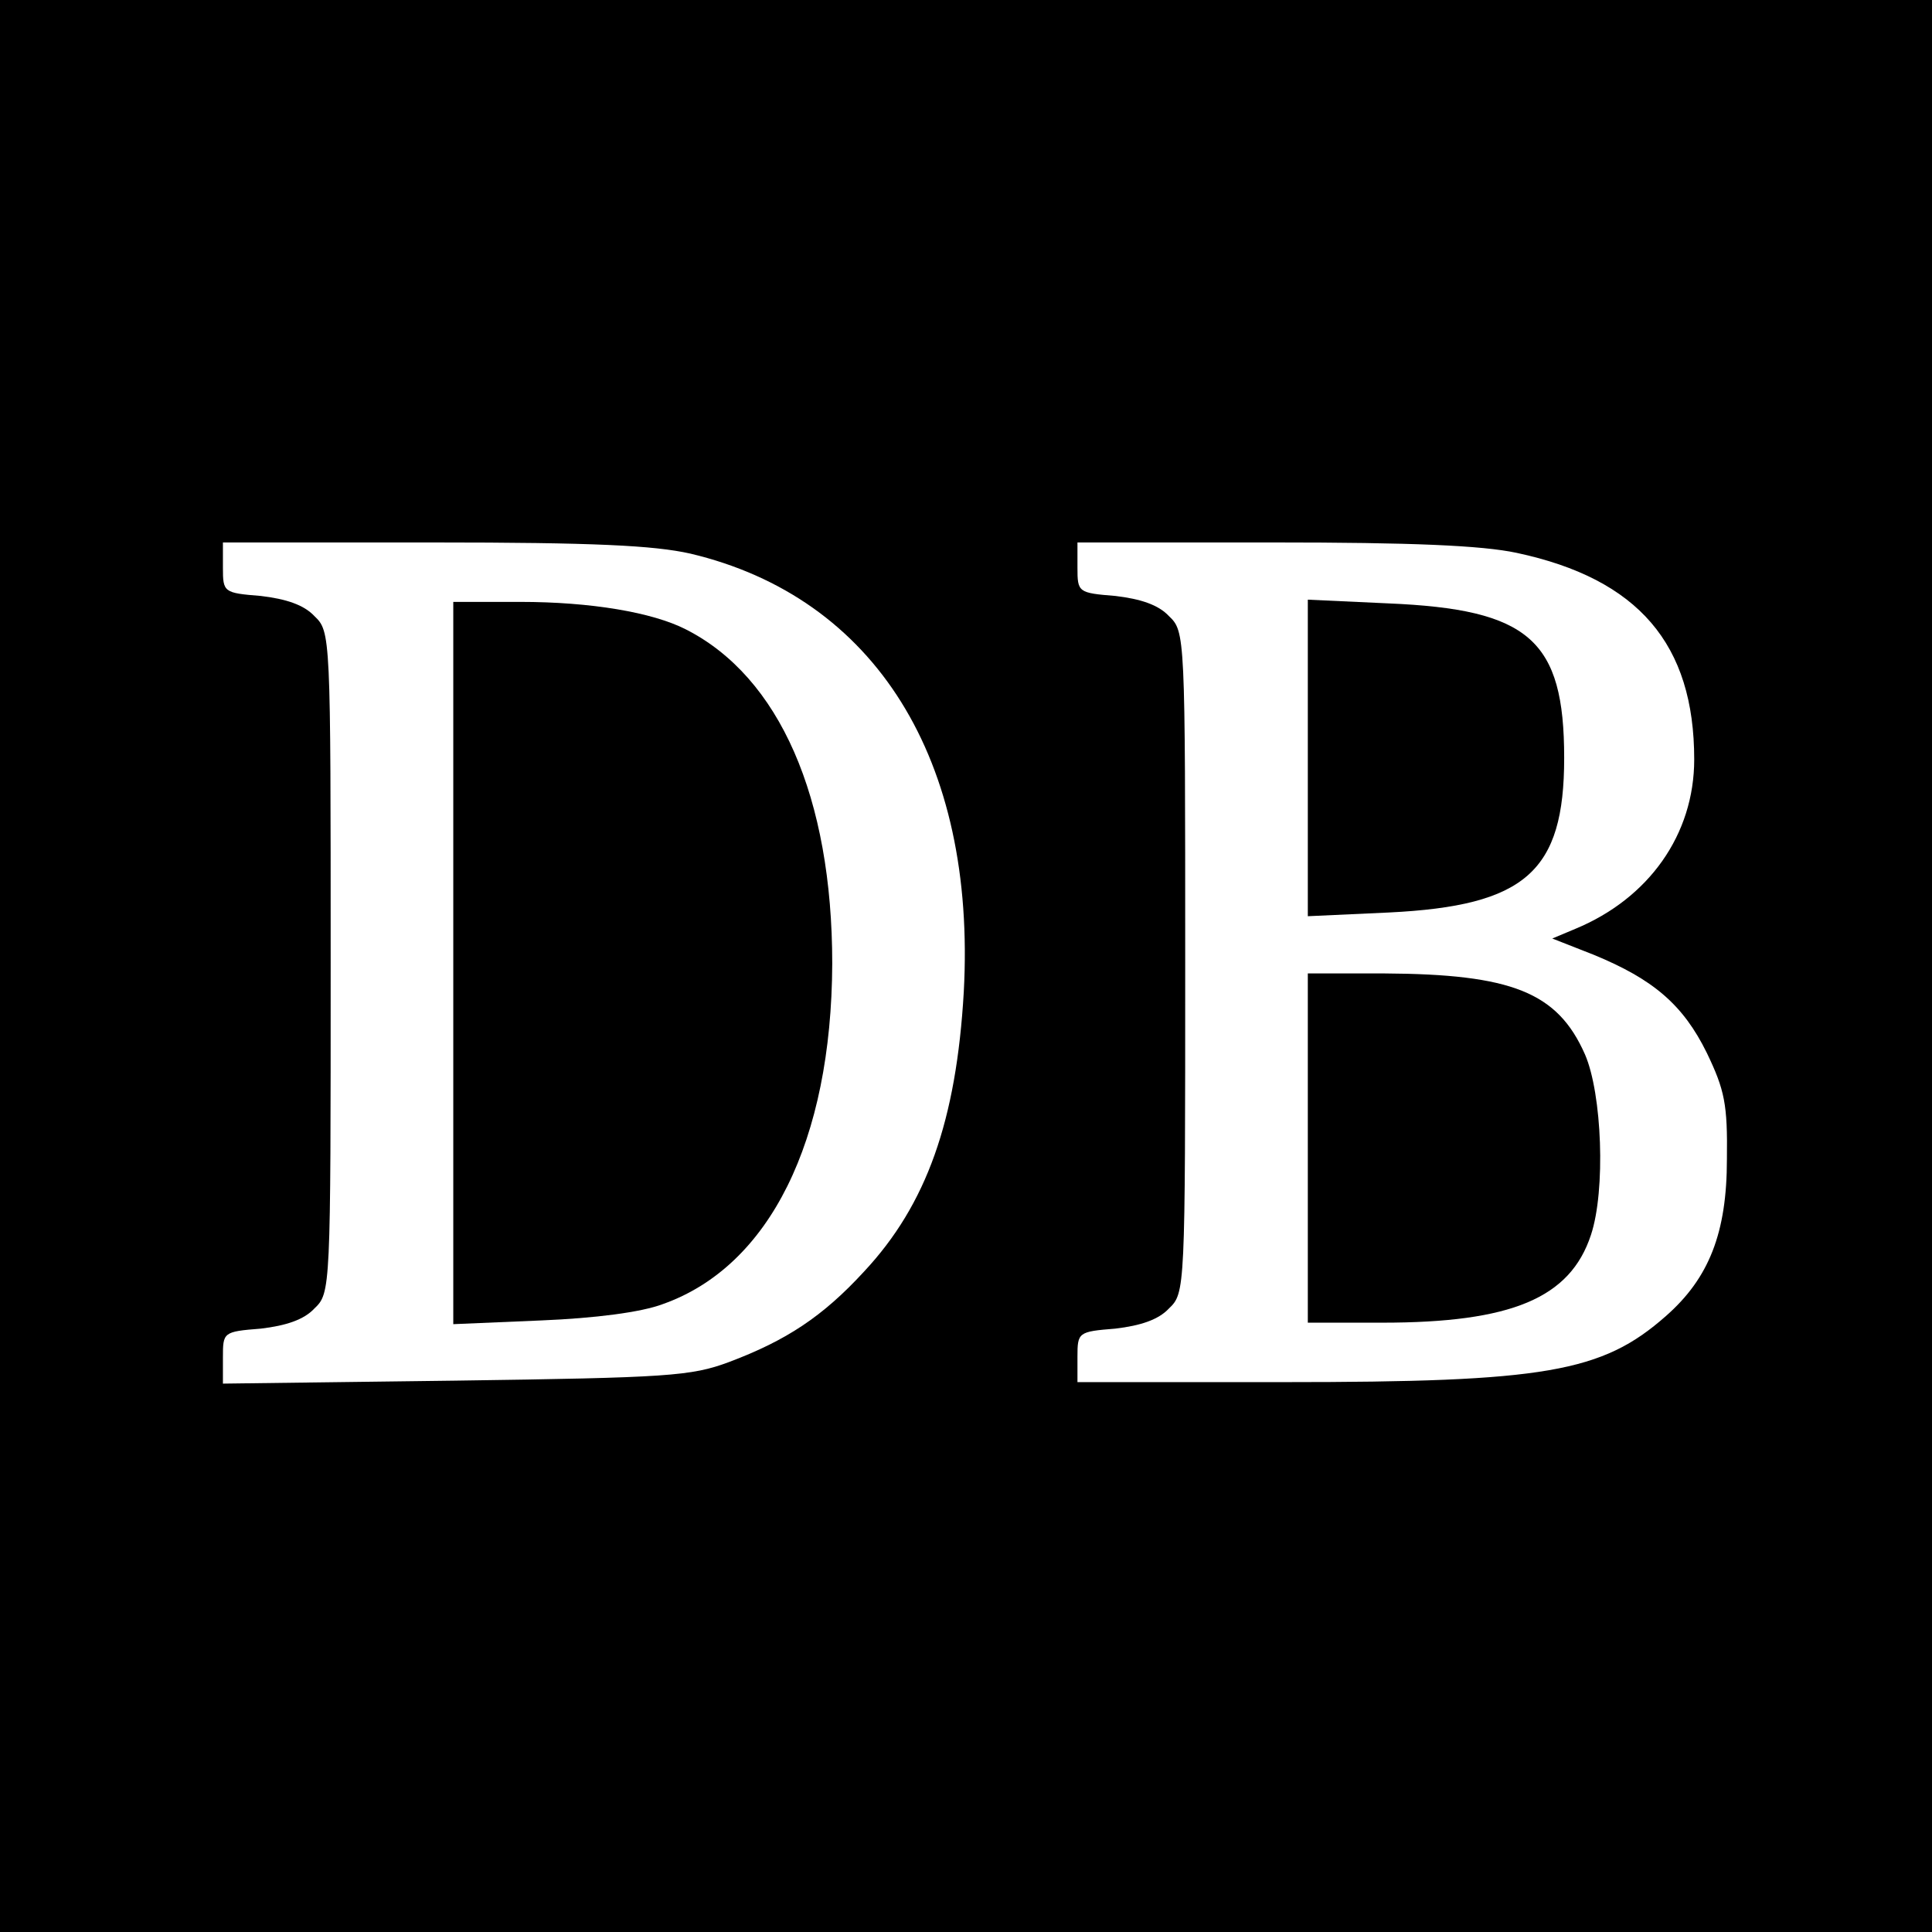 <?xml version="1.0" standalone="no"?>
<!DOCTYPE svg PUBLIC "-//W3C//DTD SVG 20010904//EN"
 "http://www.w3.org/TR/2001/REC-SVG-20010904/DTD/svg10.dtd">
<svg version="1.0" xmlns="http://www.w3.org/2000/svg"
 width="260pt" height="260pt" viewBox="0 0 260 260"
 preserveAspectRatio="xMidYMid meet">
<g transform="translate(0,260) scale(0.1,-0.1)"
fill="#000000" stroke="none">
<path d="M0 1300 l0 -1300 1300 0 1300 0 0 1300 0 1300 -1300 0 -1300 0 0
-1300z m929 555 c249 -59 385 -277 368 -590 -10 -173 -50 -286 -134 -376 -56
-61 -105 -93 -182 -122 -51 -19 -82 -21 -368 -25 l-313 -4 0 35 c0 34 0 35 51
39 34 4 58 12 72 27 22 21 22 24 22 466 0 442 0 445 -22 466 -14 15 -38 23
-72 27 -50 4 -51 5 -51 38 l0 34 283 0 c216 0 297 -4 346 -15z m1112 1 c164
-35 239 -123 239 -278 0 -101 -61 -187 -160 -228 l-31 -13 56 -22 c80 -33 120
-67 152 -132 24 -50 28 -69 27 -143 0 -99 -24 -160 -82 -211 -86 -76 -163 -89
-514 -89 l-278 0 0 34 c0 33 1 34 51 38 34 4 58 12 72 27 22 21 22 24 22 466
0 442 0 445 -22 466 -14 15 -38 23 -72 27 -50 4 -51 5 -51 38 l0 34 263 0
c187 0 281 -4 328 -14z"/>
<path d="M610 1304 l0 -486 118 5 c73 3 135 11 164 22 144 51 227 220 228 458
0 224 -71 386 -197 450 -45 23 -128 37 -223 37 l-90 0 0 -486z"/>
<path d="M1760 1580 l0 -213 109 5 c184 9 236 55 236 208 0 159 -47 200 -237
208 l-108 5 0 -213z"/>
<path d="M1760 1055 l0 -235 100 0 c174 0 253 33 281 118 20 60 15 190 -8 243
-37 84 -99 108 -270 109 l-103 0 0 -235z"/>
</g>
</svg>
